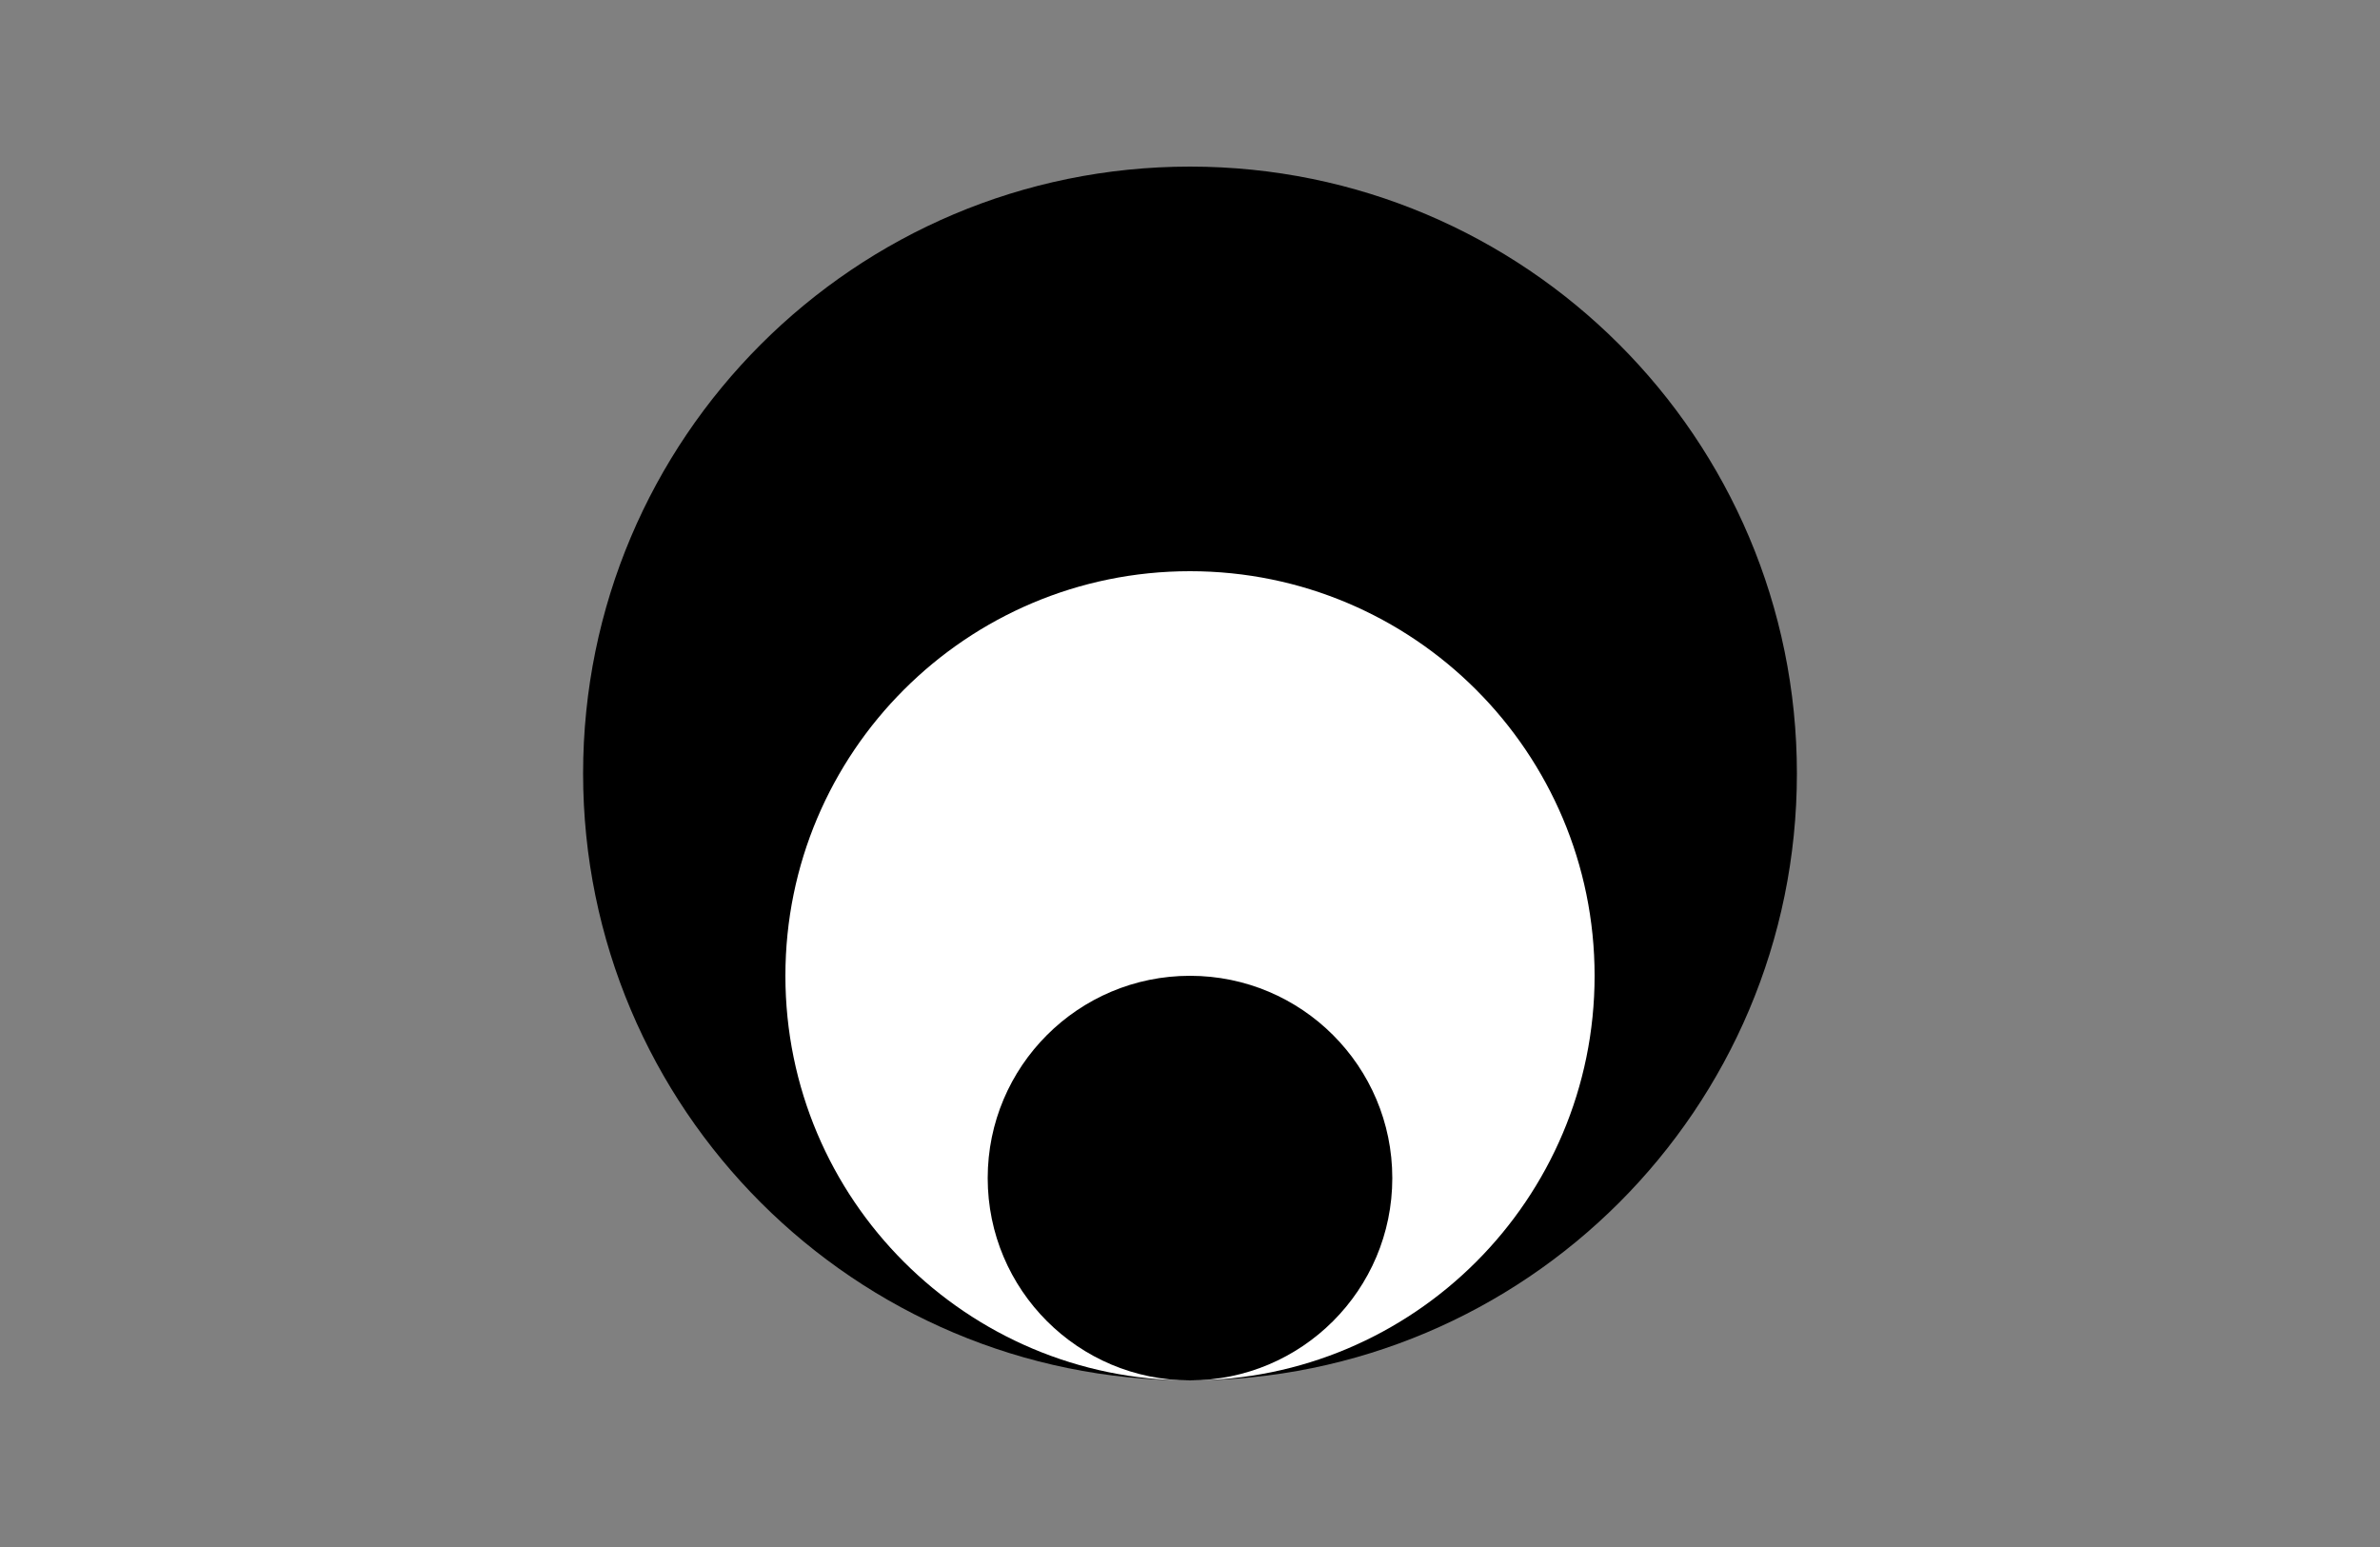 <svg width="200" height="130" viewBox="0 0 200 130" fill="none" xmlns="http://www.w3.org/2000/svg">
<rect x="0" y="0" width="200" height="130" fill="#808080" stroke="none"/>
<path d="M100 116C128.167 116 151 93.166 151 65C151 36.834 128.167 14 100 14C71.834 14 49 36.834 49 65C49 93.166 71.834 116 100 116Z" fill="black"/>
<path d="M100 116C118.778 116 134 100.778 134 82C134 63.222 118.778 48 100 48C81.222 48 66 63.222 66 82C66 100.778 81.222 116 100 116Z" fill="white"/>
<path d="M100 116C109.389 116 117 108.389 117 99C117 89.611 109.389 82 100 82C90.611 82 83 89.611 83 99C83 108.389 90.611 116 100 116Z" fill="black"/>
</svg>
